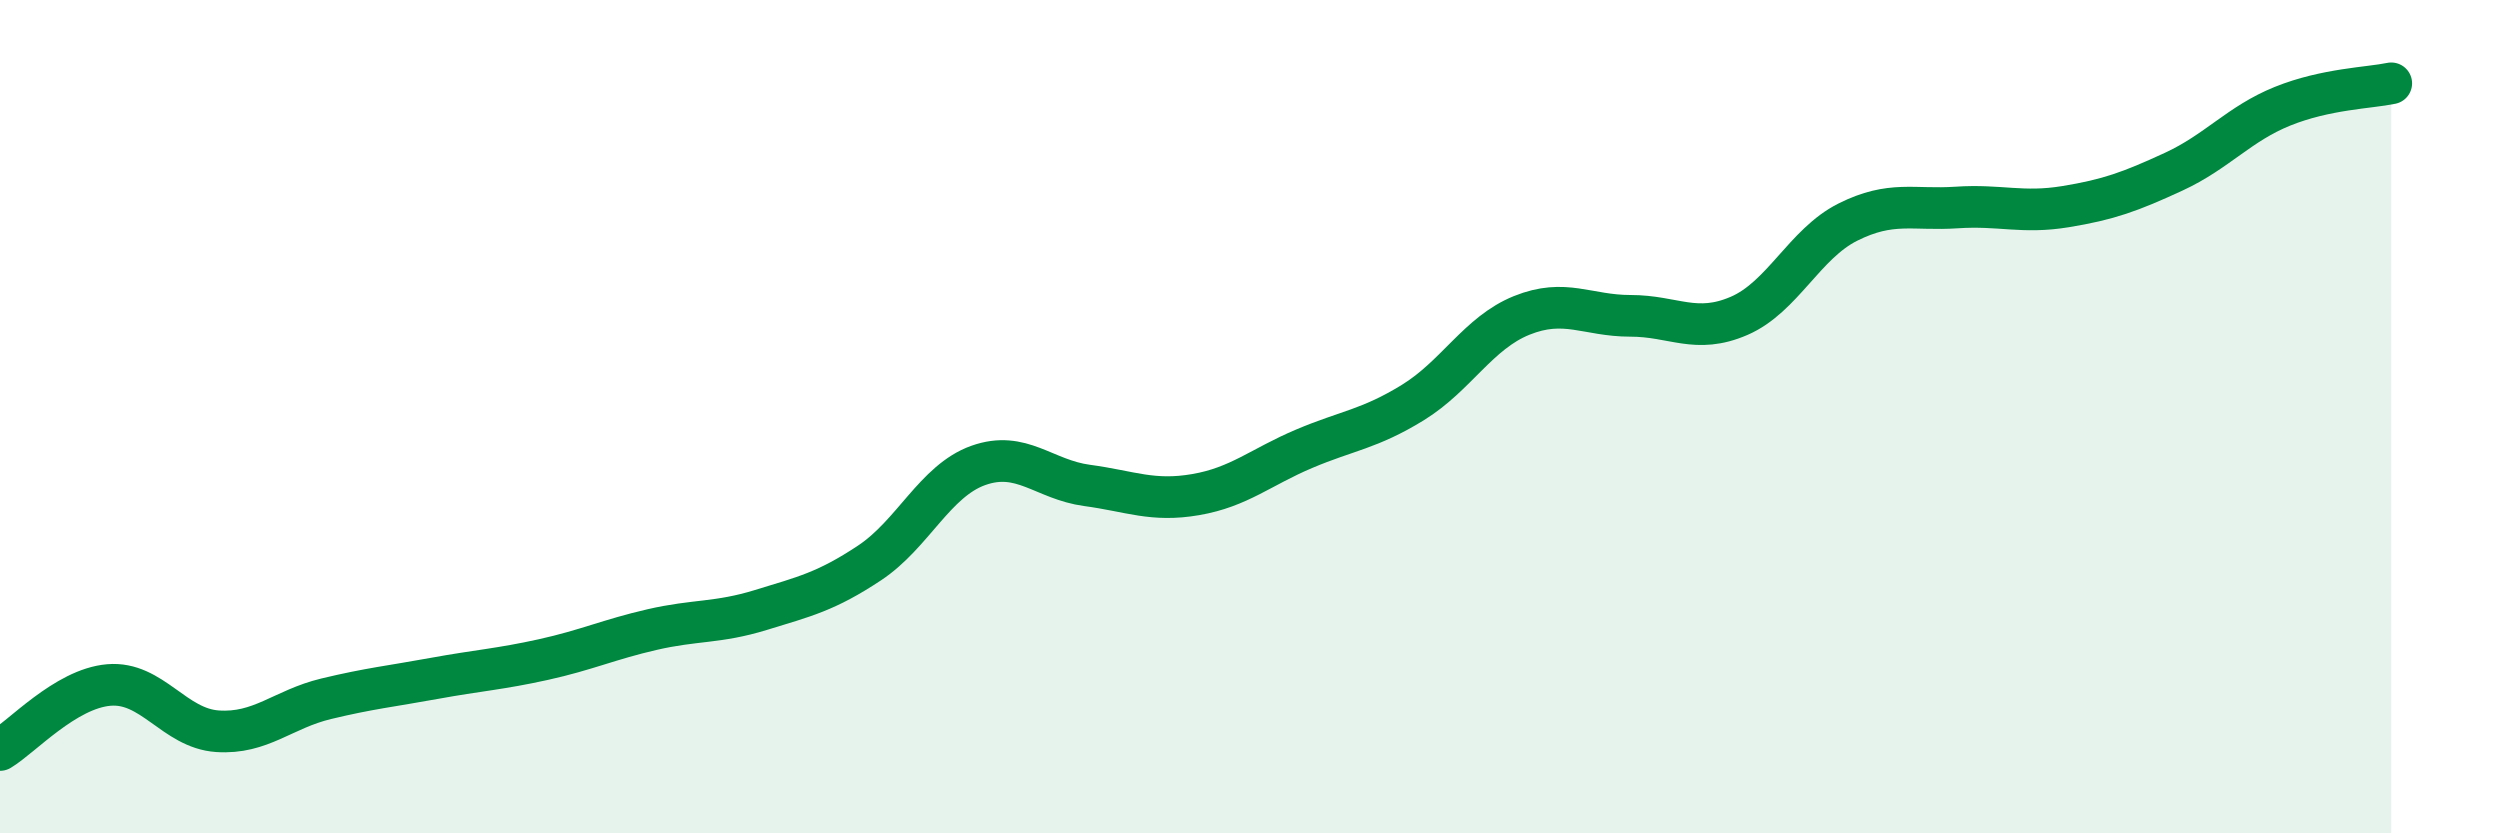 
    <svg width="60" height="20" viewBox="0 0 60 20" xmlns="http://www.w3.org/2000/svg">
      <path
        d="M 0,18 C 0.52,17.69 1.57,16.53 2.61,16.44 C 3.65,16.35 4.18,17.48 5.22,17.55 C 6.26,17.62 6.79,17.02 7.83,16.77 C 8.87,16.52 9.39,16.47 10.43,16.28 C 11.47,16.09 12,16.06 13.04,15.83 C 14.08,15.6 14.61,15.35 15.65,15.11 C 16.69,14.87 17.22,14.96 18.26,14.64 C 19.3,14.32 19.83,14.2 20.87,13.51 C 21.91,12.82 22.44,11.54 23.48,11.17 C 24.52,10.8 25.05,11.51 26.09,11.65 C 27.13,11.79 27.66,12.05 28.7,11.87 C 29.74,11.69 30.26,11.21 31.3,10.77 C 32.34,10.33 32.87,10.3 33.91,9.66 C 34.95,9.02 35.48,7.99 36.52,7.57 C 37.56,7.15 38.09,7.58 39.13,7.58 C 40.17,7.58 40.7,8.03 41.74,7.58 C 42.78,7.13 43.31,5.85 44.35,5.33 C 45.39,4.81 45.92,5.05 46.96,4.98 C 48,4.91 48.53,5.13 49.57,4.96 C 50.61,4.79 51.13,4.6 52.17,4.12 C 53.21,3.64 53.74,2.97 54.78,2.55 C 55.82,2.13 56.87,2.11 57.39,2L57.39 20L0 20Z"
        fill="#008740"
        opacity="0.1"
        stroke-linecap="round"
        stroke-linejoin="round"
      />
      <path
        d="M 0,18 C 0.52,17.69 1.57,16.53 2.61,16.44 C 3.65,16.35 4.18,17.48 5.22,17.55 C 6.26,17.62 6.79,17.02 7.83,16.77 C 8.87,16.52 9.39,16.47 10.43,16.28 C 11.47,16.09 12,16.06 13.04,15.83 C 14.08,15.6 14.61,15.35 15.65,15.11 C 16.69,14.87 17.22,14.96 18.26,14.64 C 19.3,14.32 19.83,14.2 20.87,13.51 C 21.91,12.82 22.44,11.54 23.48,11.17 C 24.52,10.8 25.05,11.51 26.09,11.65 C 27.13,11.79 27.66,12.05 28.7,11.87 C 29.74,11.69 30.26,11.21 31.3,10.77 C 32.34,10.33 32.87,10.3 33.91,9.66 C 34.95,9.02 35.48,7.99 36.52,7.57 C 37.56,7.15 38.09,7.58 39.13,7.58 C 40.17,7.58 40.7,8.03 41.74,7.58 C 42.78,7.13 43.31,5.85 44.35,5.33 C 45.39,4.81 45.92,5.05 46.96,4.98 C 48,4.91 48.53,5.13 49.57,4.96 C 50.61,4.79 51.13,4.6 52.17,4.12 C 53.21,3.64 53.74,2.97 54.78,2.55 C 55.82,2.13 56.87,2.11 57.39,2"
        stroke="#008740"
        stroke-width="1"
        fill="none"
        stroke-linecap="round"
        stroke-linejoin="round"
      />
    </svg>
  